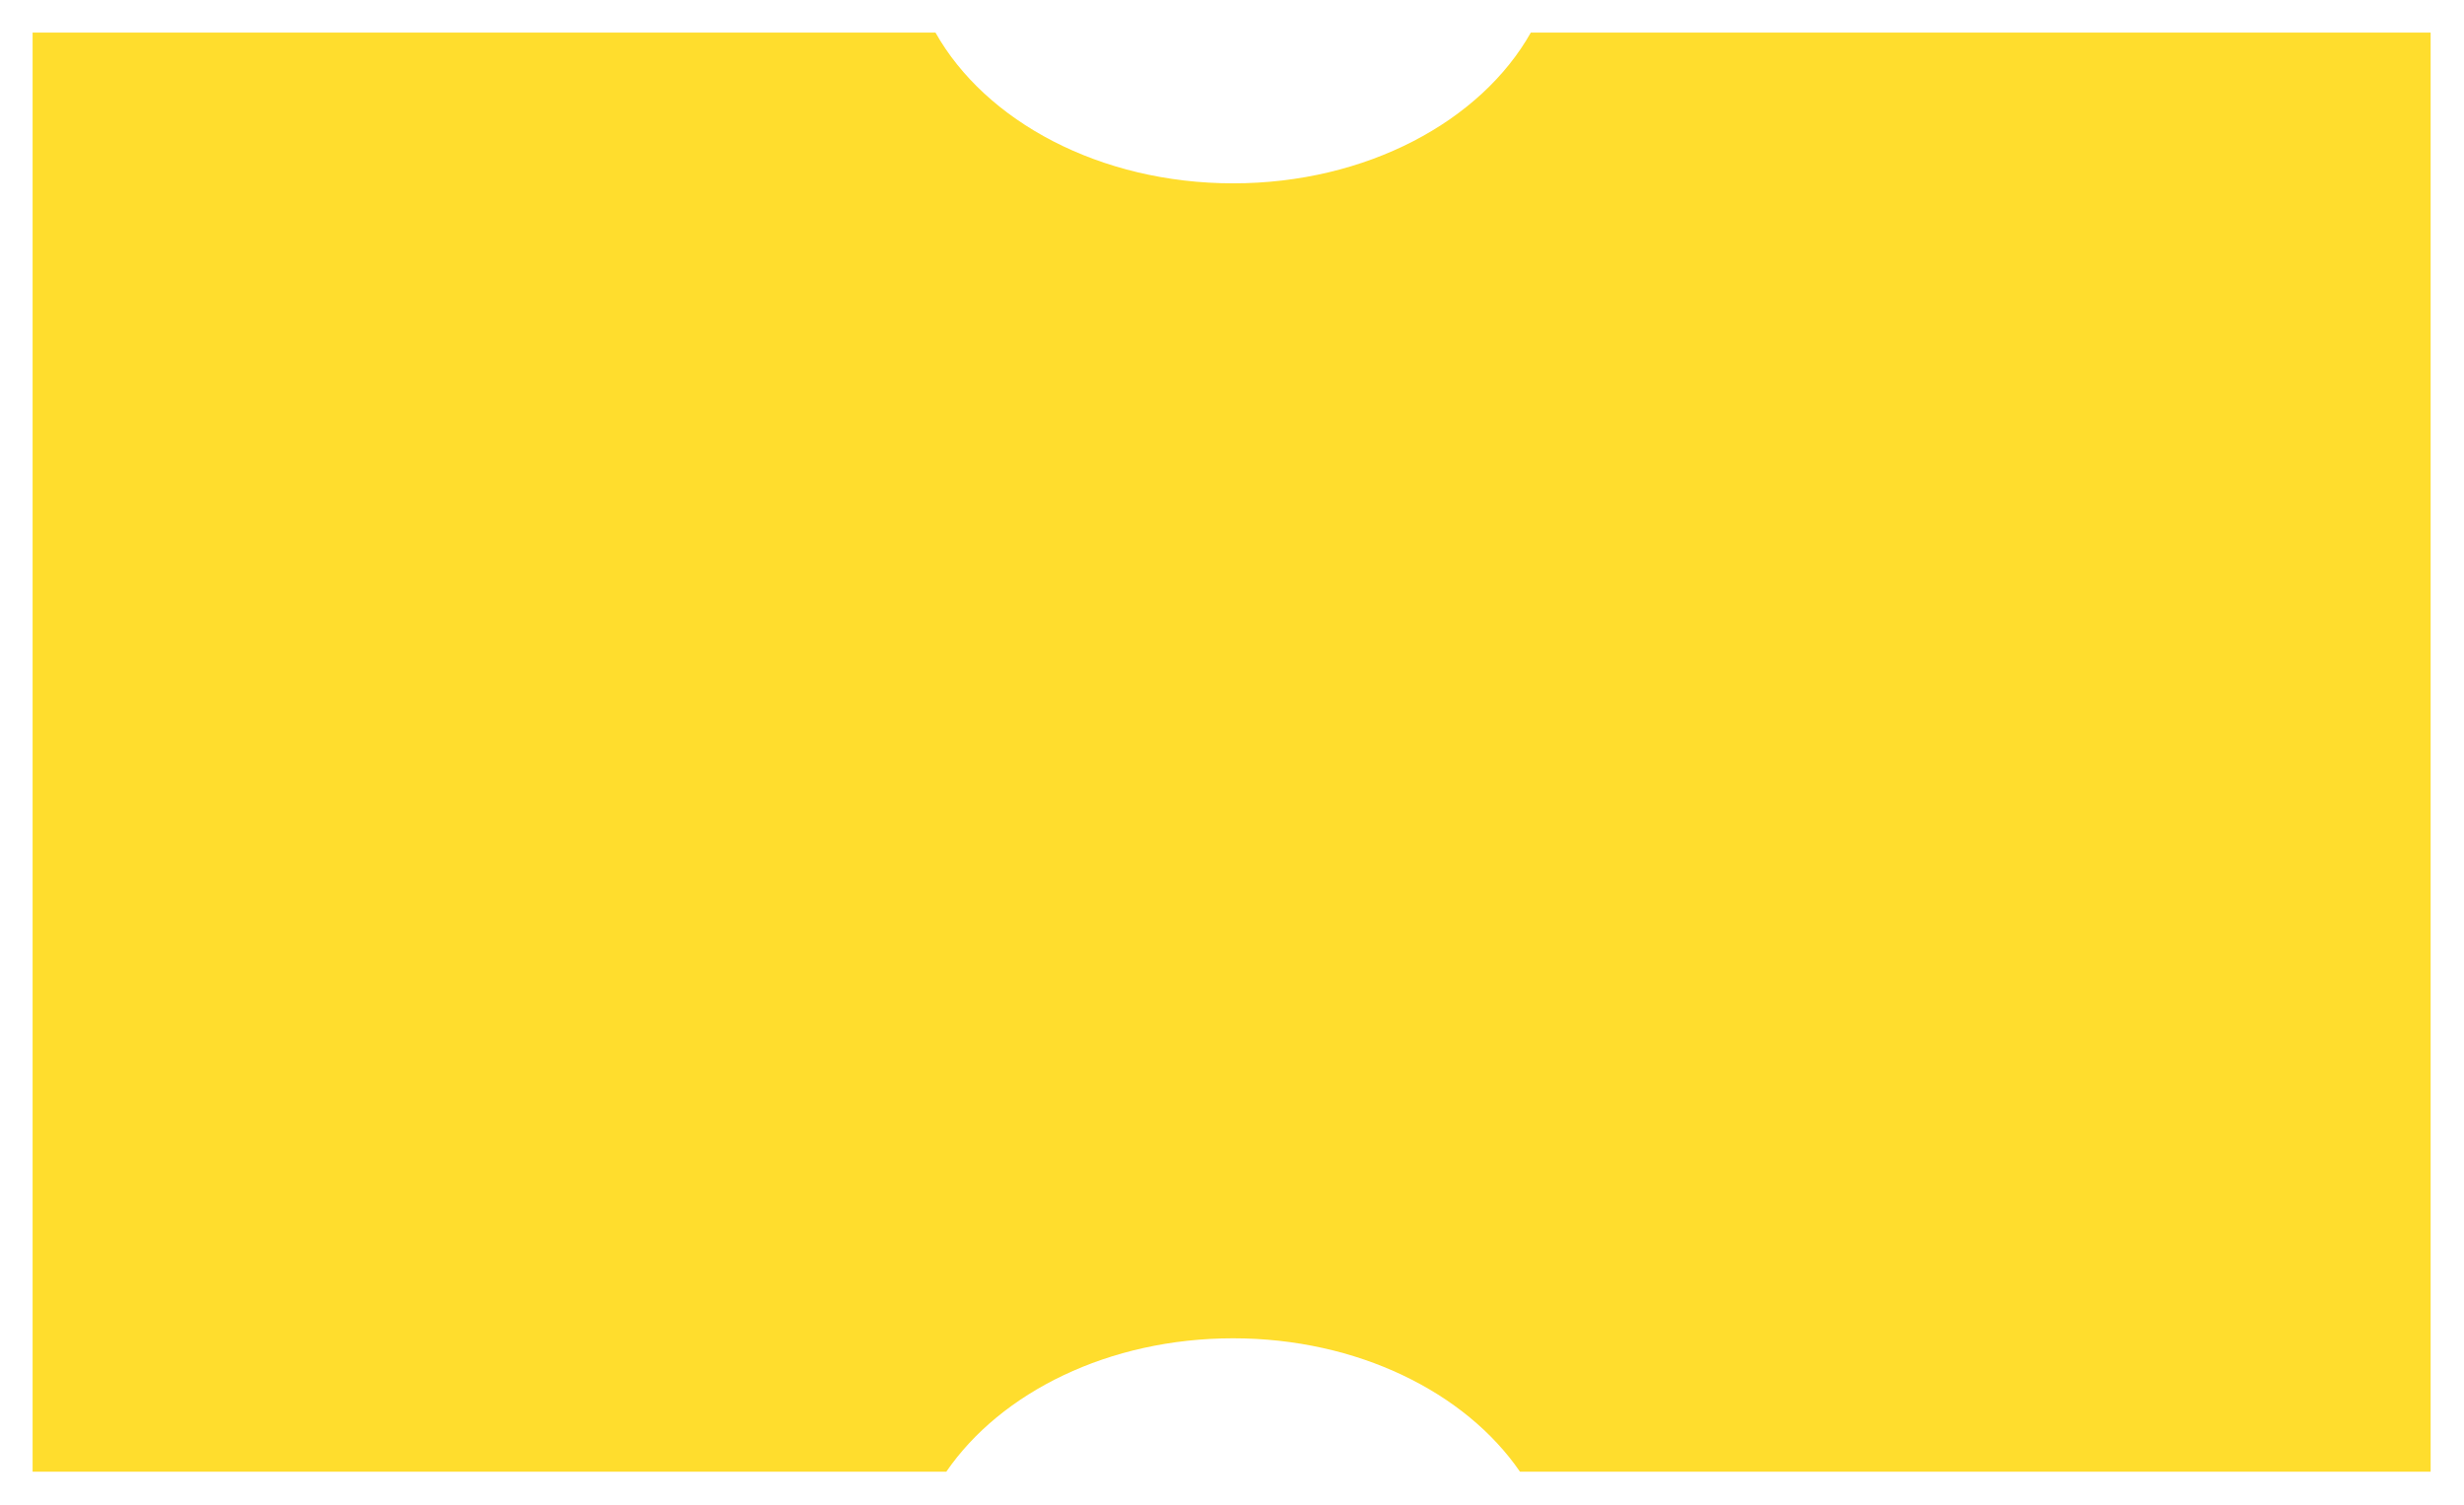 <?xml version="1.0" encoding="UTF-8"?> <svg xmlns="http://www.w3.org/2000/svg" width="907" height="554" viewBox="0 0 907 554" fill="none"> <g filter="url(#filter0_d_219_26)"> <path fill-rule="evenodd" clip-rule="evenodd" d="M563.493 5C545.098 37.655 502.962 60.488 453.923 60.488C404.883 60.488 362.747 37.655 344.352 5H12V534.73H348.337C368.389 505.525 408.148 485.633 453.921 485.633C499.693 485.633 539.452 505.525 559.504 534.73H894.718V5H563.493Z" fill="#FFDD2D"></path> </g> <defs> <filter id="filter0_d_219_26" x="0" y="0" width="906.717" height="553.73" filterUnits="userSpaceOnUse" color-interpolation-filters="sRGB"> <feFlood flood-opacity="0" result="BackgroundImageFix"></feFlood> <feColorMatrix in="SourceAlpha" type="matrix" values="0 0 0 0 0 0 0 0 0 0 0 0 0 0 0 0 0 0 127 0" result="hardAlpha"></feColorMatrix> <feOffset dy="7"></feOffset> <feGaussianBlur stdDeviation="6"></feGaussianBlur> <feComposite in2="hardAlpha" operator="out"></feComposite> <feColorMatrix type="matrix" values="0 0 0 0 0 0 0 0 0 0 0 0 0 0 0 0 0 0 0.25 0"></feColorMatrix> <feBlend mode="normal" in2="BackgroundImageFix" result="effect1_dropShadow_219_26"></feBlend> <feBlend mode="normal" in="SourceGraphic" in2="effect1_dropShadow_219_26" result="shape"></feBlend> </filter> </defs> </svg> 